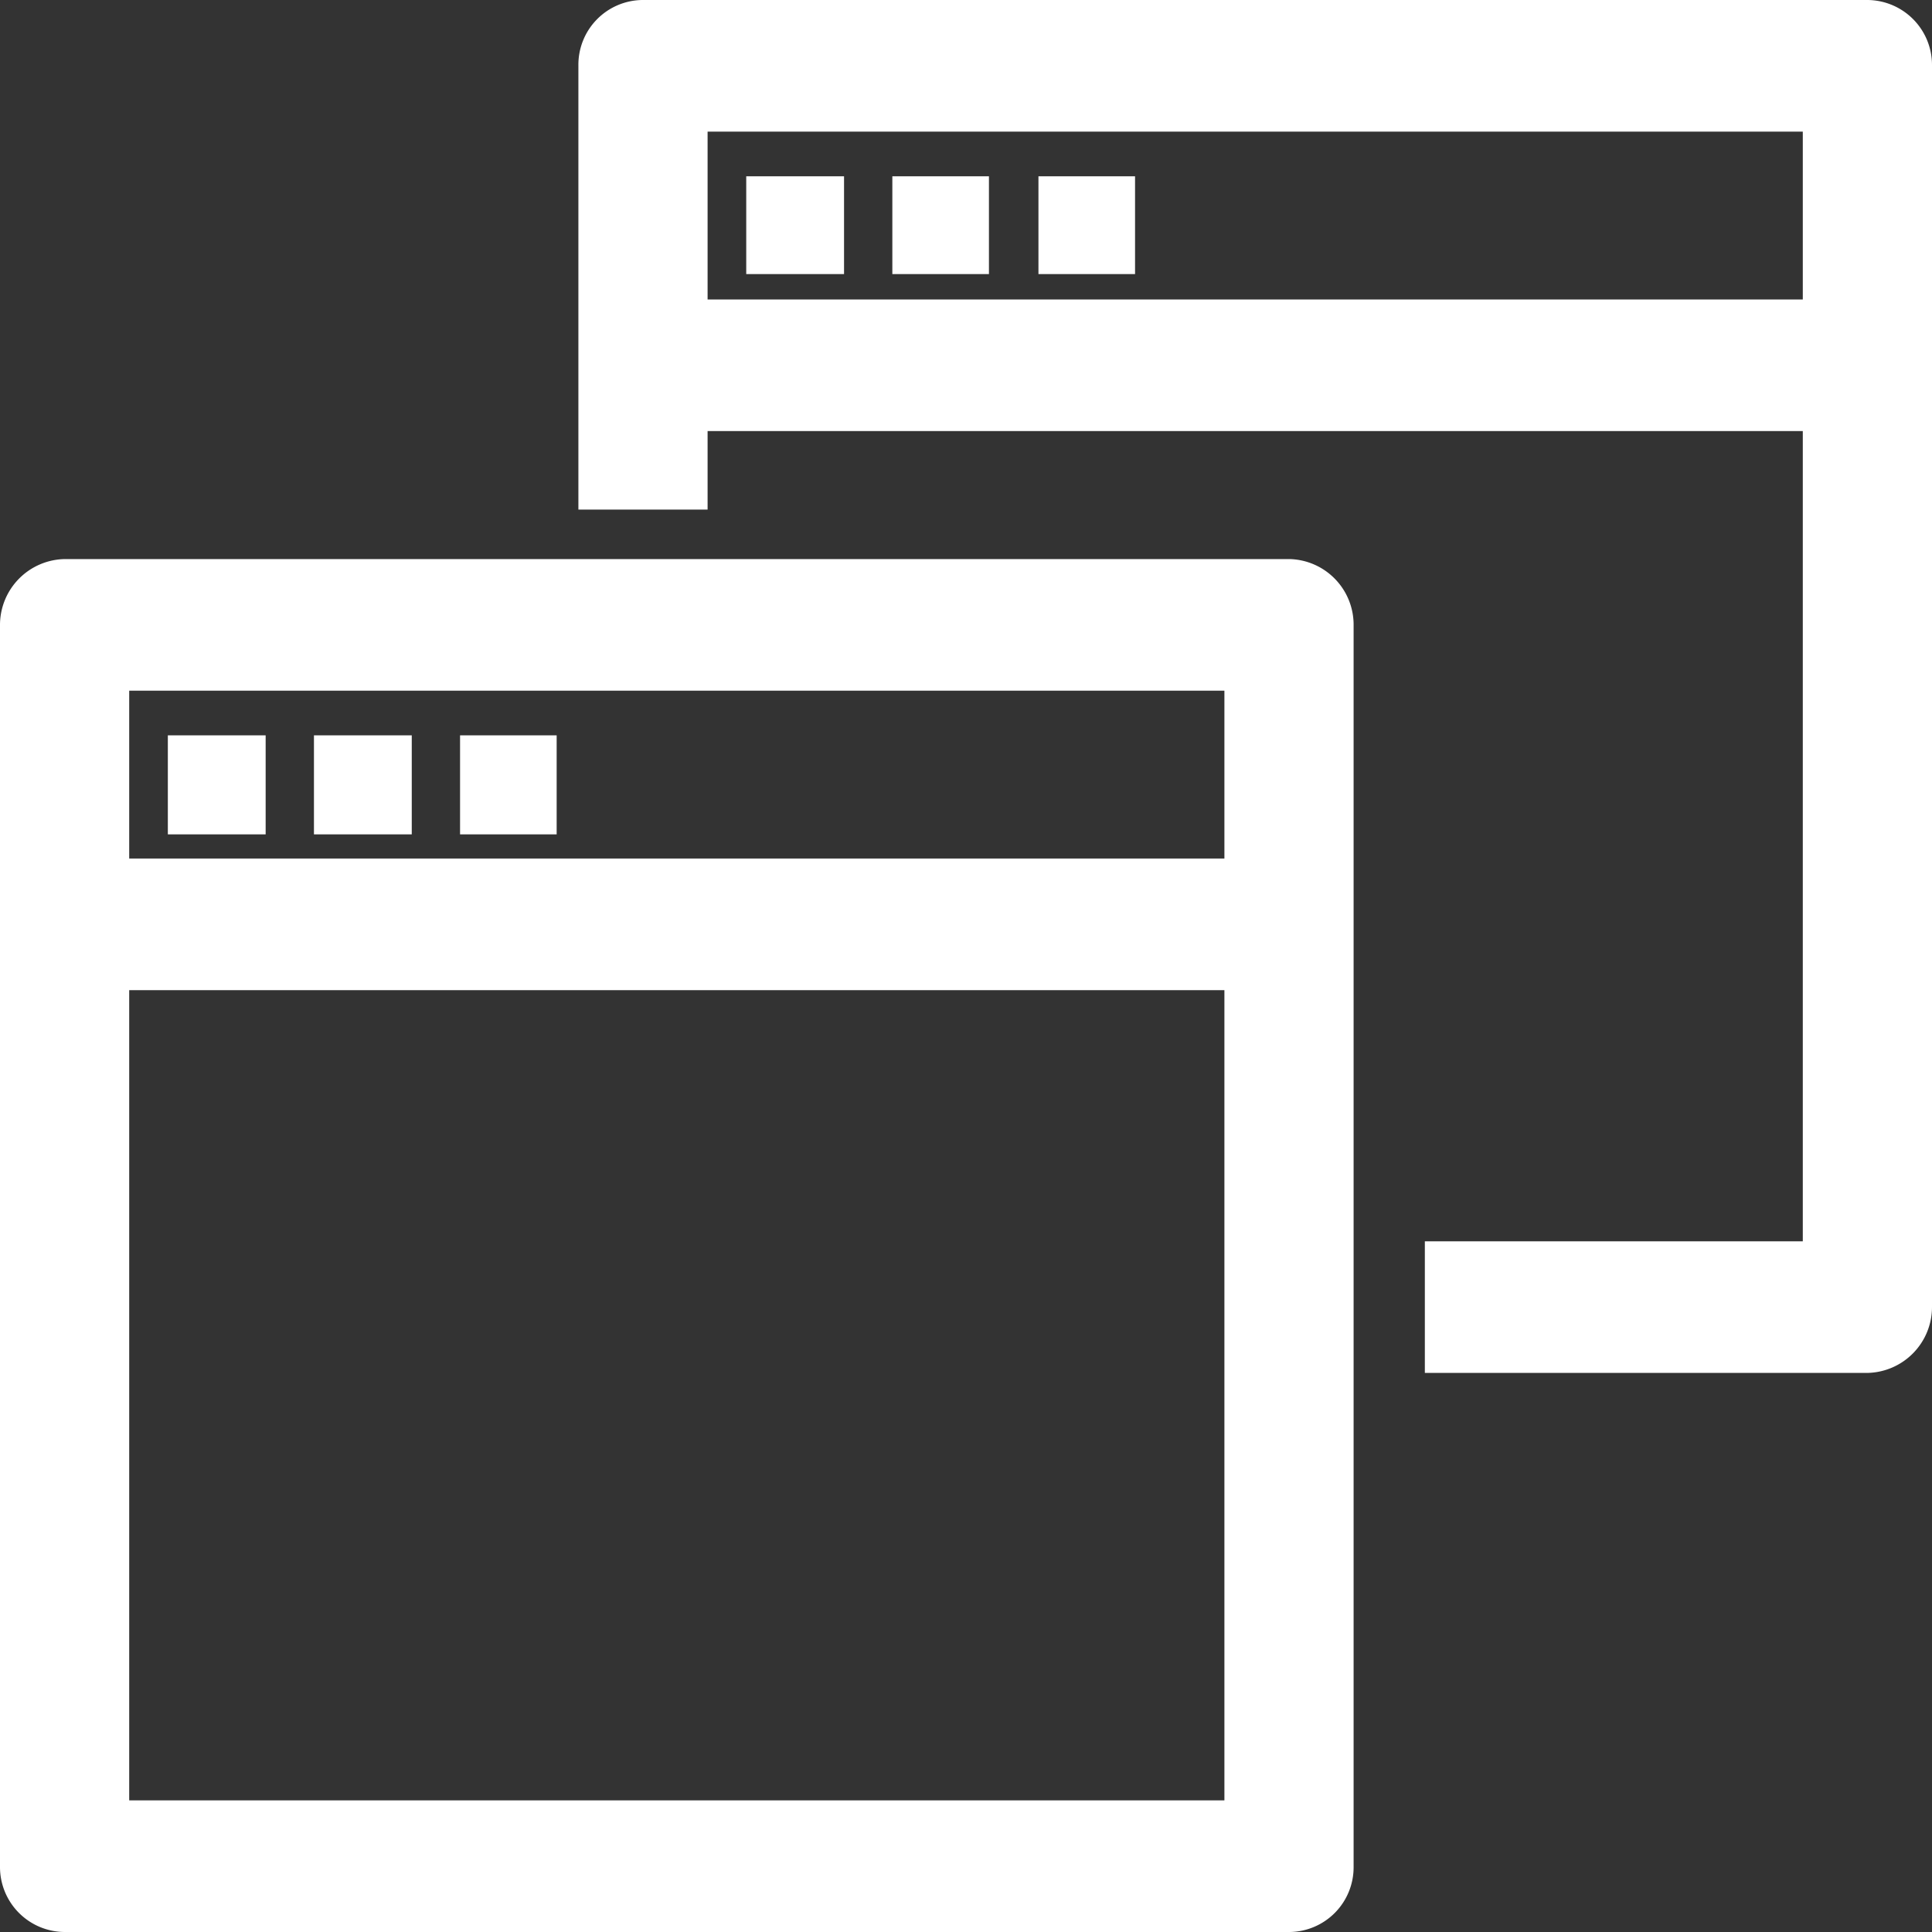 <svg xmlns="http://www.w3.org/2000/svg" width="16" height="16" viewBox="0 0 16 16">
  <rect x="0" y="0" width="16" height="16" fill="#333333" stroke="none"/>
  <defs>
    <style>
      .cls-1 {
        fill: #fff;
        fill-rule: evenodd;
      }
    </style>
  </defs>
  <path id="icon_blank_white.svg" class="cls-1" d="M1916.68,1644.63h-10.14a0.546,0.546,0,0,0-.54.55v10.28a0.538,0.538,0,0,0,.54.54h10.14a0.536,0.536,0,0,0,.53-0.54v-10.28A0.544,0.544,0,0,0,1916.68,1644.63Zm-0.54,1.09v1.39h-9.07v-1.39h9.07Zm-9.07,9.19v-6.71h9.07v6.71h-9.07Zm0.32-8.82h0.81v0.82h-0.81v-0.82Zm1.21,0h0.81v0.82h-0.81v-0.82Zm1.21,0h0.8v0.82h-0.8v-0.82Zm11.65-6.09h-10.14a0.536,0.536,0,0,0-.53.54v3.68h1.07v-0.65h9.07v6.71h-3.13v1.09h3.66a0.546,0.546,0,0,0,.54-0.55v-10.28A0.538,0.538,0,0,0,1921.46,1640Zm-0.53,2.48h-9.07v-1.39h9.07v1.39Zm-8.75-1.02h0.81v0.81h-0.81v-0.81Zm1.21,0h0.8v0.81h-0.8v-0.81Zm1.21,0h0.8v0.81h-0.8v-0.81Z" transform="translate(-1906 -1640)"/>
</svg>

